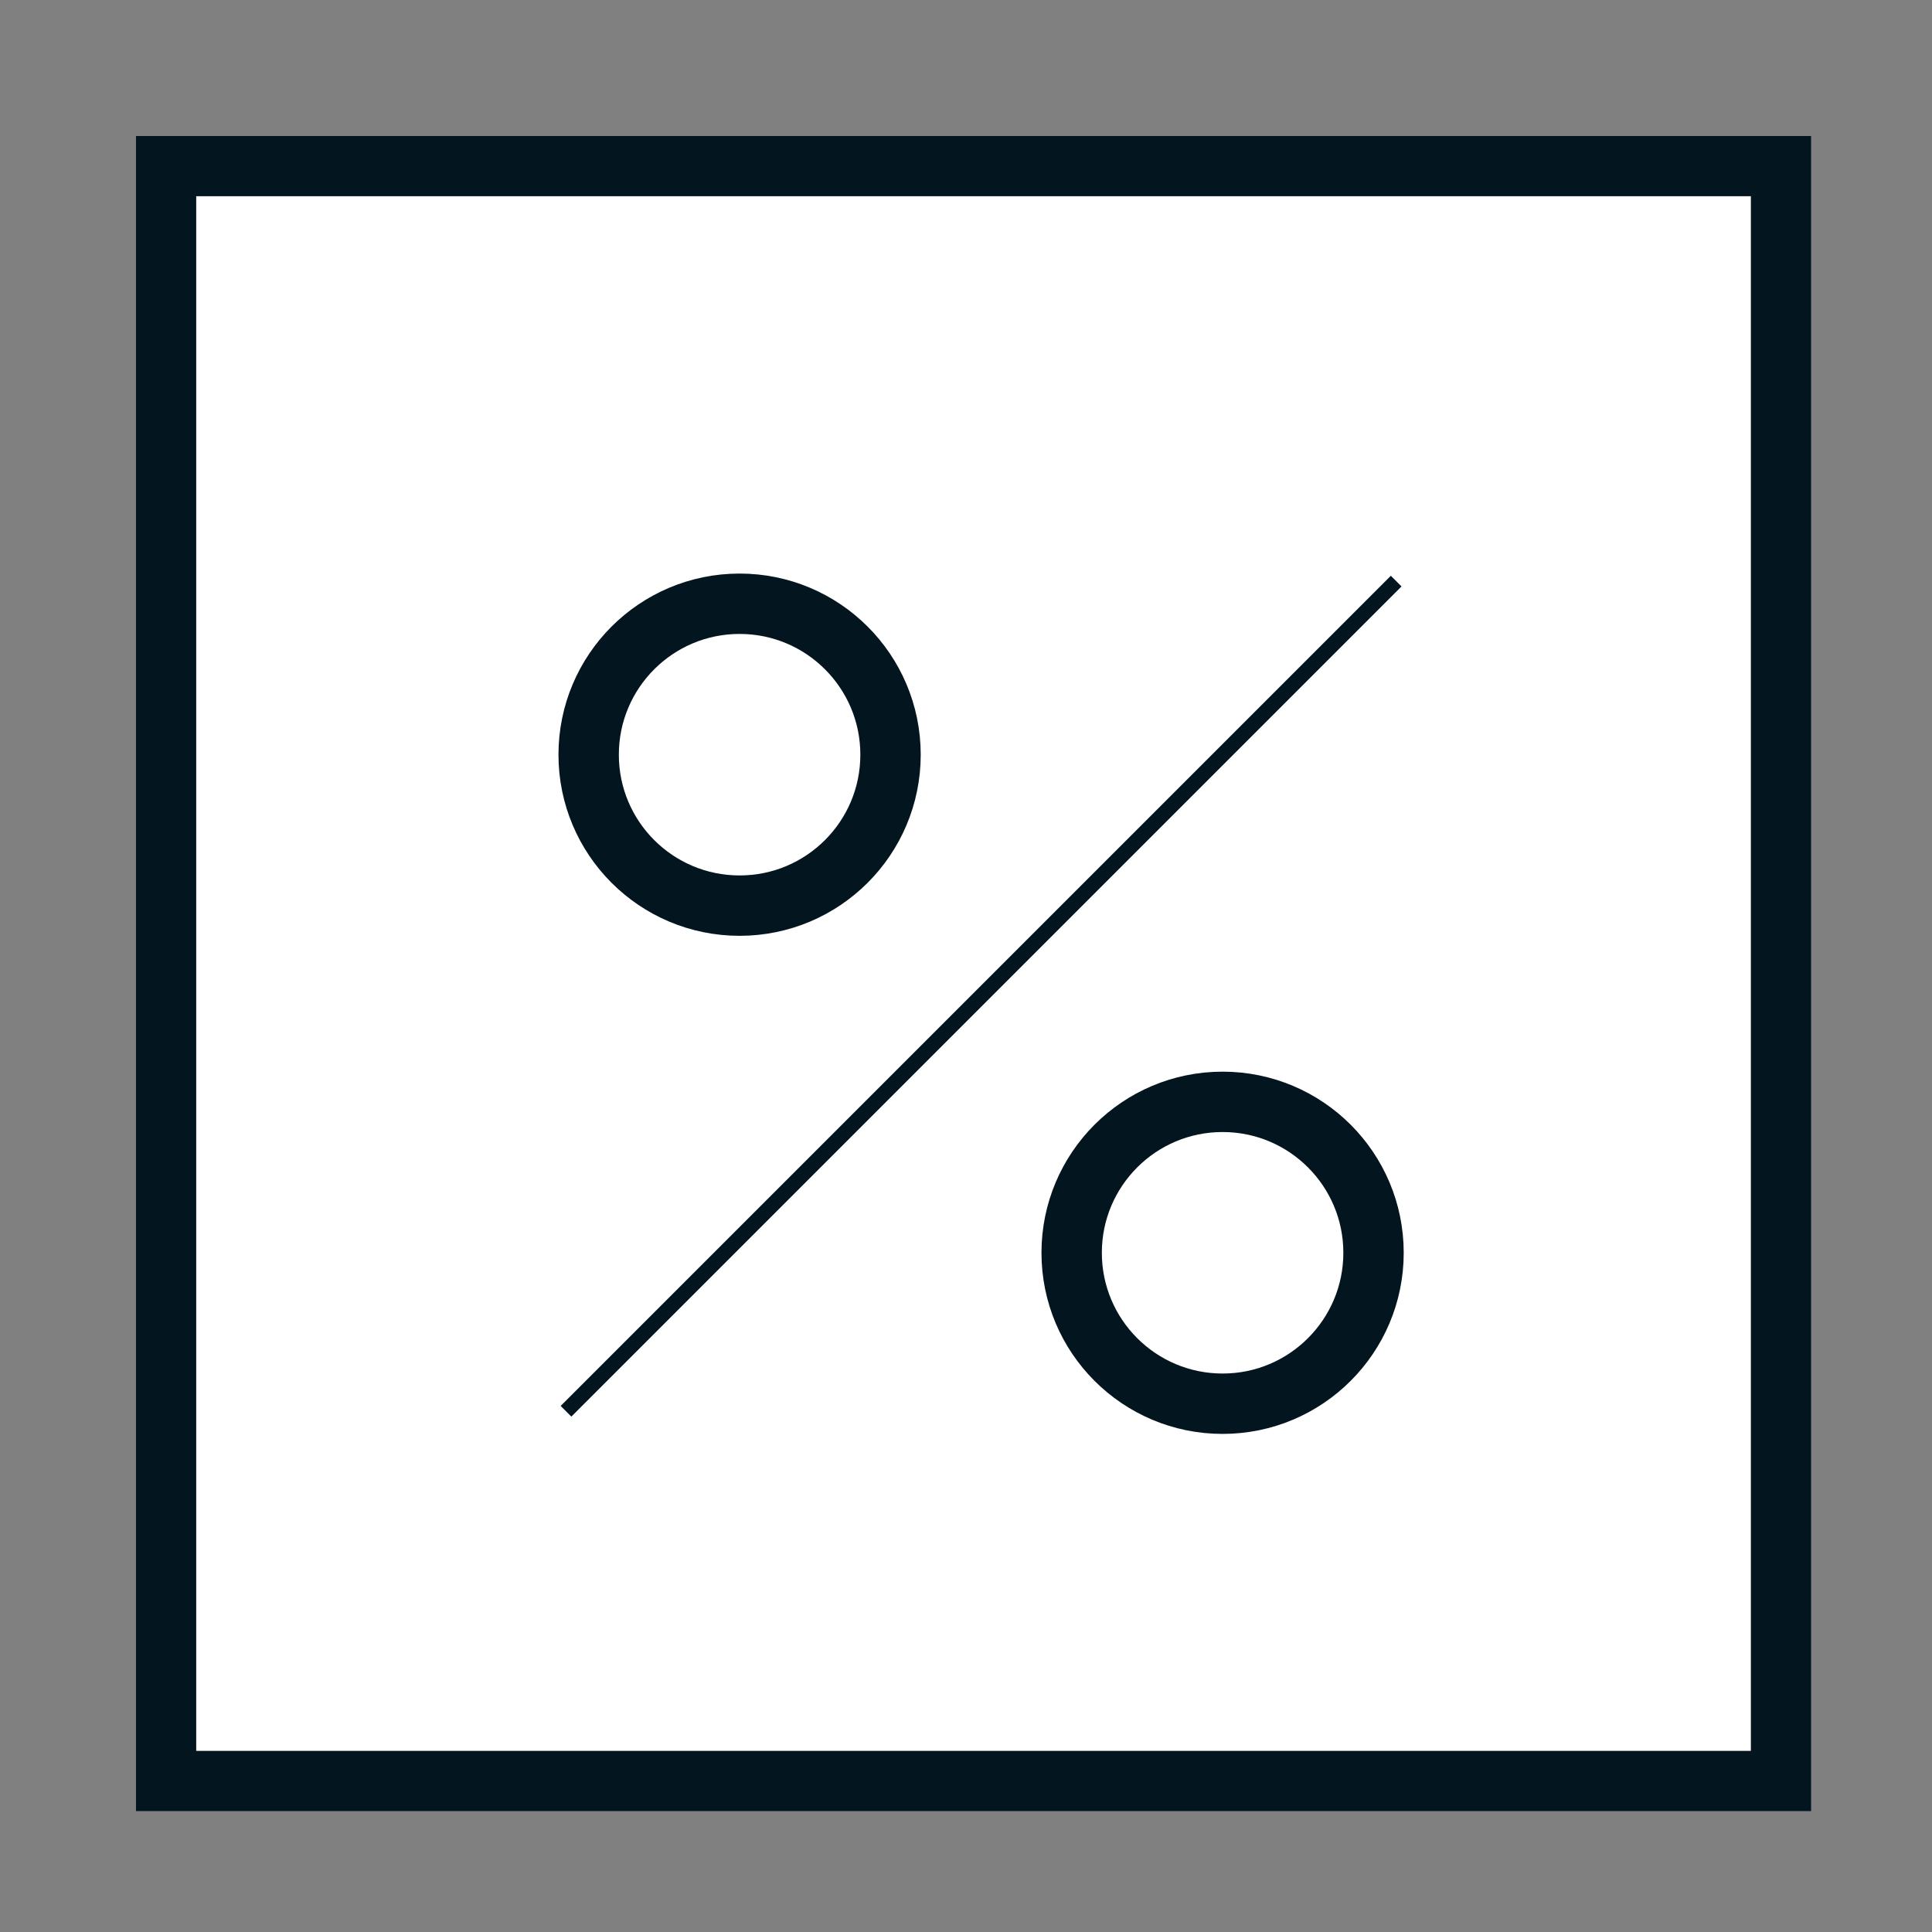 <svg xmlns="http://www.w3.org/2000/svg" width="128" height="128" viewBox="0 0 128 128"><rect x="0" y="0" width="128" height="128" fill="#808080" stroke="none"/><g transform="translate(-308)"><rect width="128" height="128" transform="translate(308)" fill="none"/><g transform="translate(317 9)" fill="#fff" stroke="#03151f" stroke-width="4"><rect width="111" height="111" stroke="none"/><rect x="2" y="2" width="107" height="107" fill="none"/></g><line y1="55" x2="55" transform="translate(345.5 38.5)" fill="none" stroke="#03151f" stroke-width="1"/><g transform="translate(345 38)" fill="#fff" stroke="#03151f" stroke-width="4"><circle cx="12" cy="12" r="12" stroke="none"/><circle cx="12" cy="12" r="10" fill="none"/></g><g transform="translate(377 71)" fill="#fff" stroke="#03151f" stroke-width="4"><circle cx="12" cy="12" r="12" stroke="none"/><circle cx="12" cy="12" r="10" fill="none"/></g></g></svg>